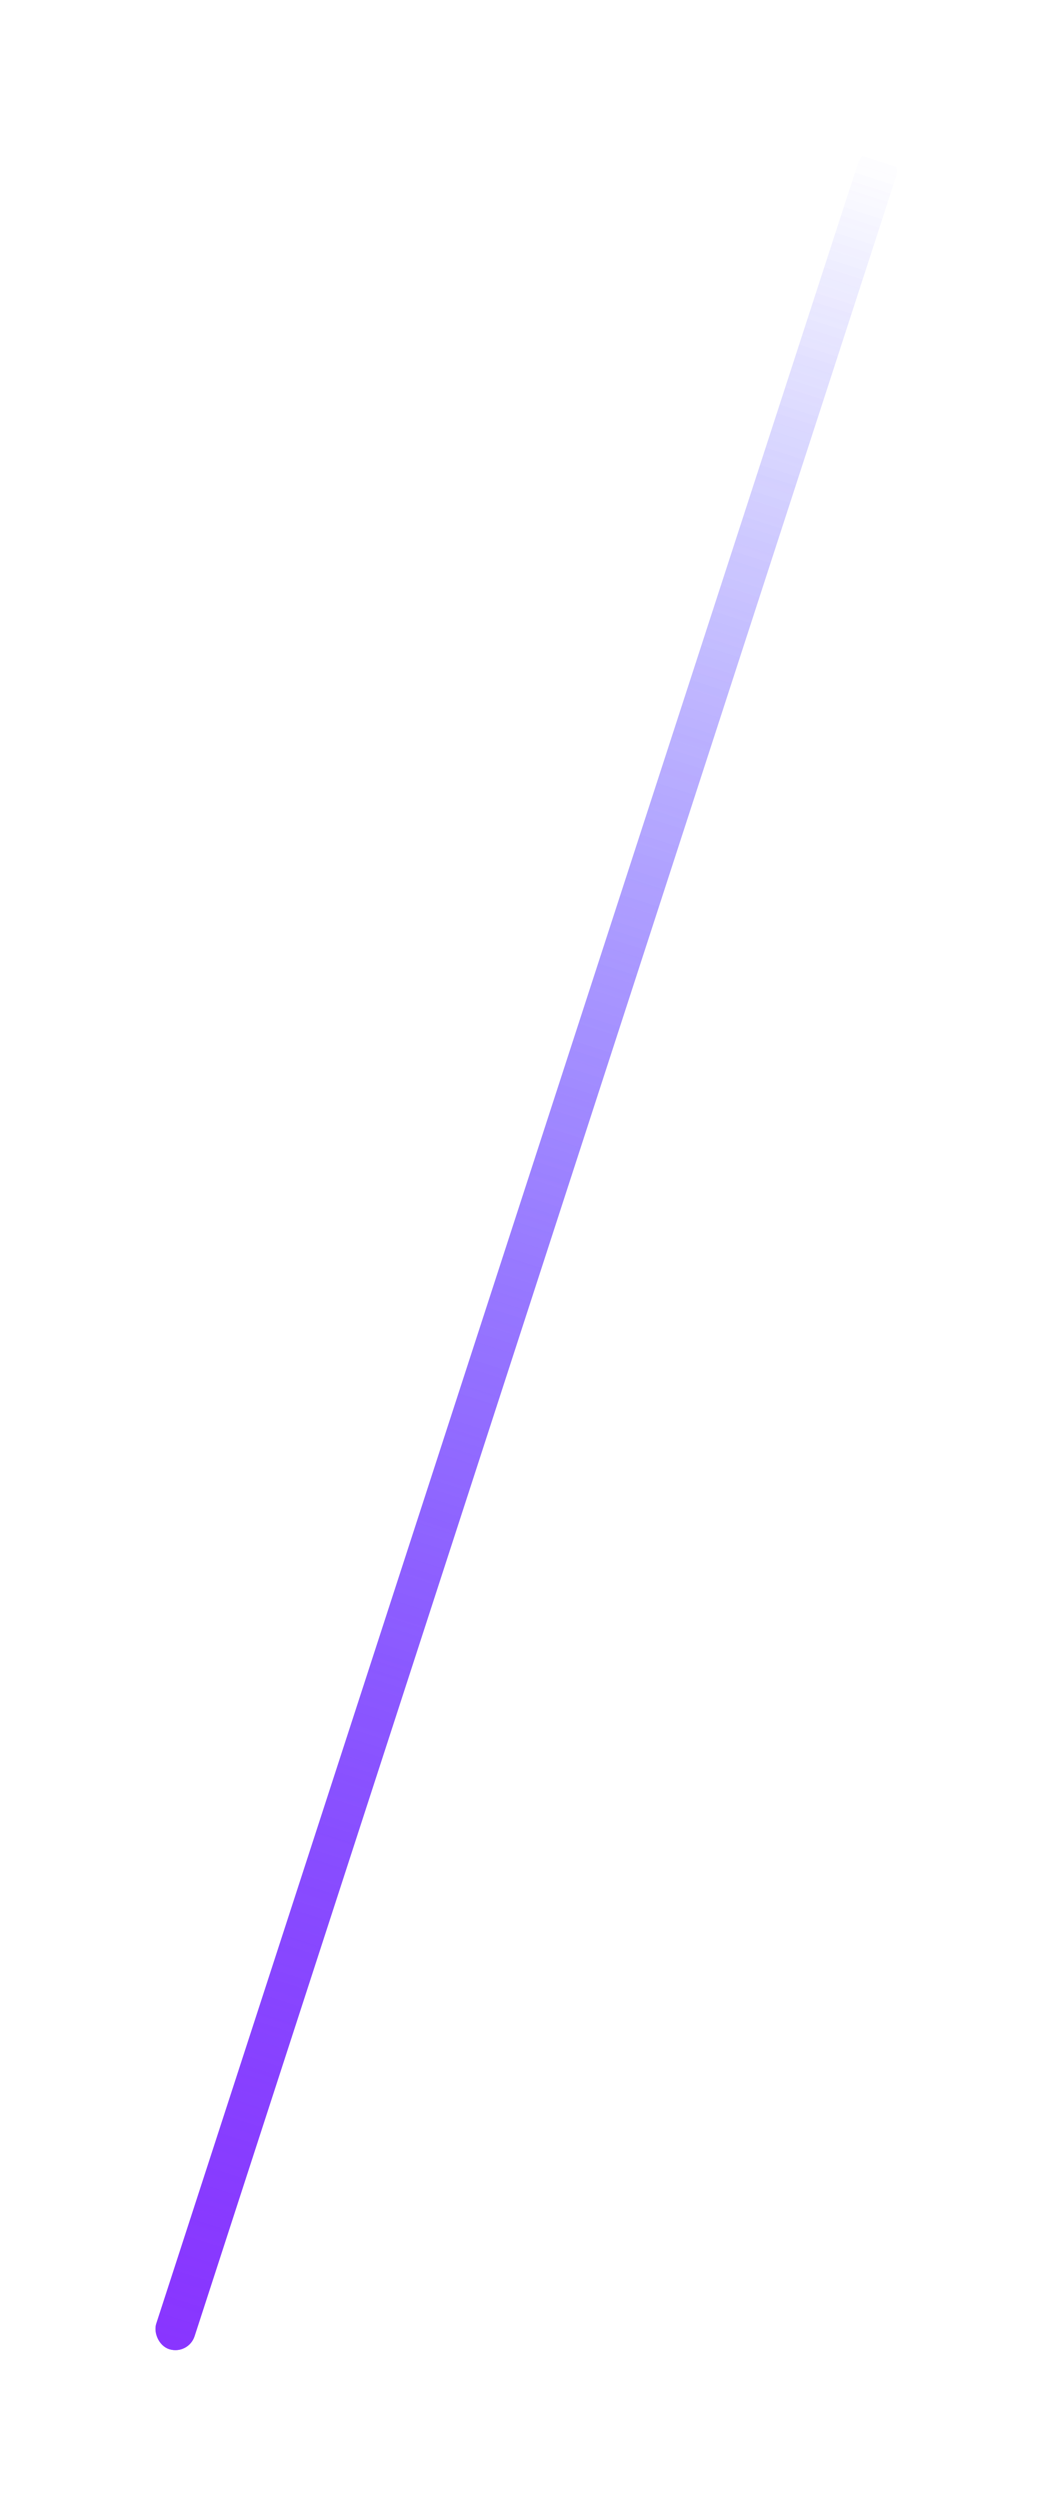 <svg width="78" height="186" viewBox="0 0 78 186" fill="none" xmlns="http://www.w3.org/2000/svg">
<g opacity="0.7" filter="url(#filter0_f_4996_4563)">
<rect x="64.316" y="10.746" width="3" height="172" rx="1.5" transform="rotate(18 64.316 10.746)" fill="url(#paint0_linear_4996_4563)"/>
</g>
<rect x="64.316" y="10.746" width="3" height="172" rx="1.5" transform="rotate(18 64.316 10.746)" fill="url(#paint1_linear_4996_4563)"/>
<defs>
<filter id="filter0_f_4996_4563" x="0.554" y="0.136" width="77.225" height="185.729" filterUnits="userSpaceOnUse" color-interpolation-filters="sRGB">
<feFlood flood-opacity="0" result="BackgroundImageFix"/>
<feBlend mode="normal" in="SourceGraphic" in2="BackgroundImageFix" result="shape"/>
<feGaussianBlur stdDeviation="5.5" result="effect1_foregroundBlur_4996_4563"/>
</filter>
<linearGradient id="paint0_linear_4996_4563" x1="65.816" y1="11.246" x2="66.316" y2="182.746" gradientUnits="userSpaceOnUse">
<stop stop-color="#2421FF" stop-opacity="0"/>
<stop offset="1" stop-color="#832BFF"/>
</linearGradient>
<linearGradient id="paint1_linear_4996_4563" x1="65.816" y1="11.246" x2="66.316" y2="182.746" gradientUnits="userSpaceOnUse">
<stop stop-color="#5350FF" stop-opacity="0"/>
<stop offset="1" stop-color="#8935FF"/>
</linearGradient>
</defs>
</svg>
